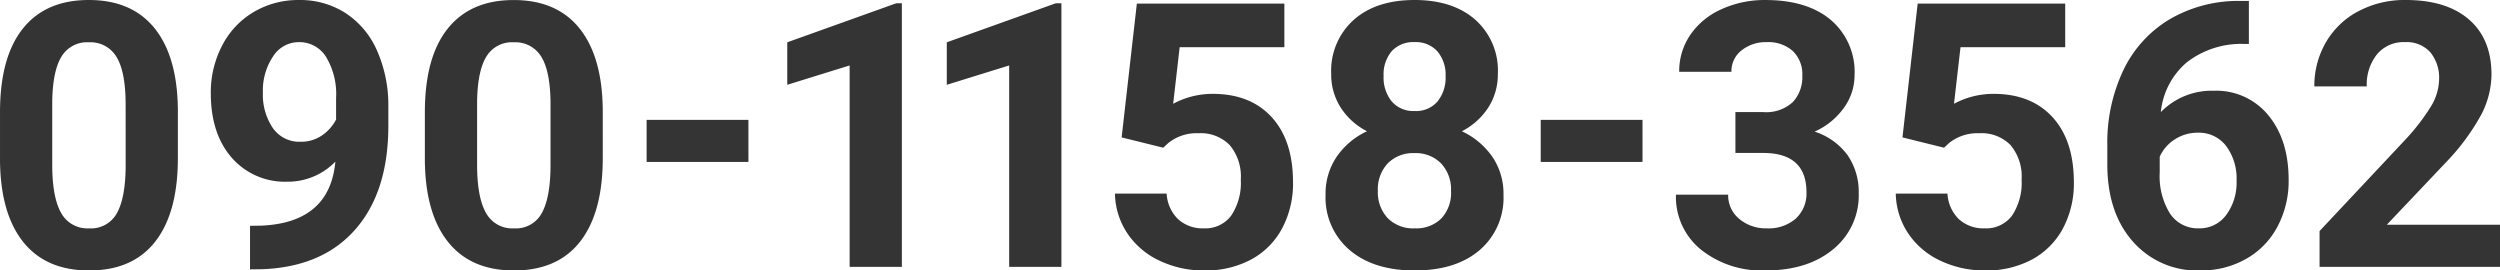 <svg xmlns="http://www.w3.org/2000/svg" width="378.109" height="40.906" viewBox="0 0 378.109 40.906">
  <path id="パス_947549" data-name="パス 947549" d="M29.5-16.461q0,8.258-3.418,12.633T16.078.547Q9.57.547,6.125-3.746T2.6-16.051v-7.328q0-8.34,3.459-12.66t9.967-4.32q6.508,0,9.953,4.279T29.5-23.789ZM21.6-24.5q0-4.949-1.354-7.205a4.575,4.575,0,0,0-4.225-2.256,4.494,4.494,0,0,0-4.115,2.146Q10.582-29.668,10.5-25.1v9.68q0,4.867,1.326,7.232a4.514,4.514,0,0,0,4.252,2.365,4.439,4.439,0,0,0,4.184-2.27q1.285-2.27,1.34-6.945ZM53.32-15.914A9.978,9.978,0,0,1,46.1-12.879,10.672,10.672,0,0,1,37.652-16.5q-3.172-3.623-3.172-9.775a15.251,15.251,0,0,1,1.709-7.178,12.536,12.536,0,0,1,4.771-5.086,13.238,13.238,0,0,1,6.891-1.818,12.661,12.661,0,0,1,7,1.969,12.944,12.944,0,0,1,4.758,5.66,20.322,20.322,0,0,1,1.723,8.449v2.926q0,9.953-4.949,15.641T42.355.355L40.414.383v-6.59l1.75-.027Q52.473-6.7,53.32-15.914Zm-5.277-3.008a5.527,5.527,0,0,0,3.295-.984,6.577,6.577,0,0,0,2.092-2.379v-3.254A10.866,10.866,0,0,0,51.9-31.773a4.752,4.752,0,0,0-4.1-2.215,4.613,4.613,0,0,0-3.91,2.174,9.243,9.243,0,0,0-1.531,5.455,8.995,8.995,0,0,0,1.49,5.346A4.854,4.854,0,0,0,48.043-18.922Zm45.719,2.461q0,8.258-3.418,12.633T80.336.547q-6.508,0-9.953-4.293t-3.527-12.3v-7.328q0-8.34,3.459-12.66t9.967-4.32q6.508,0,9.953,4.279t3.527,12.291Zm-7.9-8.039q0-4.949-1.354-7.205a4.575,4.575,0,0,0-4.225-2.256,4.494,4.494,0,0,0-4.115,2.146Q74.84-29.668,74.758-25.1v9.68q0,4.867,1.326,7.232a4.514,4.514,0,0,0,4.252,2.365,4.439,4.439,0,0,0,4.184-2.27q1.285-2.27,1.34-6.945Zm29.93,8.637H100.395v-6.371h15.395ZM139,0h-7.9V-30.461l-9.434,2.926v-6.426l16.488-5.906H139Zm24.129,0h-7.9V-30.461l-9.434,2.926v-6.426l16.488-5.906h.848Zm9.109-19.578,2.3-20.234h22.313v6.59H181.016l-.984,8.559a12.529,12.529,0,0,1,5.988-1.5q5.688,0,8.914,3.527t3.227,9.871a14.434,14.434,0,0,1-1.627,6.9,11.483,11.483,0,0,1-4.662,4.73A14.554,14.554,0,0,1,184.707.547a15.455,15.455,0,0,1-6.7-1.463,11.883,11.883,0,0,1-4.881-4.115,11.216,11.216,0,0,1-1.9-6.043h7.82a5.841,5.841,0,0,0,1.736,3.869,5.5,5.5,0,0,0,3.9,1.381,4.858,4.858,0,0,0,4.129-1.928,8.93,8.93,0,0,0,1.449-5.455,7.385,7.385,0,0,0-1.668-5.2,6.121,6.121,0,0,0-4.73-1.8,6.84,6.84,0,0,0-4.566,1.477l-.766.711Zm56.9-9.652a9.26,9.26,0,0,1-1.449,5.141,10.431,10.431,0,0,1-3.992,3.582,11.546,11.546,0,0,1,4.594,3.842,9.855,9.855,0,0,1,1.7,5.756,10.435,10.435,0,0,1-3.609,8.381Q222.77.547,216.563.547t-9.844-3.09a10.409,10.409,0,0,1-3.637-8.367,9.918,9.918,0,0,1,1.7-5.77,11.337,11.337,0,0,1,4.566-3.828,10.324,10.324,0,0,1-3.979-3.582,9.326,9.326,0,0,1-1.436-5.141,10.319,10.319,0,0,1,3.391-8.107q3.391-3.021,9.215-3.021,5.8,0,9.2,2.994A10.28,10.28,0,0,1,229.141-29.23Zm-7.082,17.746a5.733,5.733,0,0,0-1.5-4.156,5.362,5.362,0,0,0-4.047-1.559,5.353,5.353,0,0,0-4.02,1.545,5.722,5.722,0,0,0-1.5,4.17,5.719,5.719,0,0,0,1.477,4.1,5.378,5.378,0,0,0,4.1,1.559,5.366,5.366,0,0,0,4.033-1.5A5.708,5.708,0,0,0,222.059-11.484Zm-.82-17.363a5.469,5.469,0,0,0-1.23-3.732,4.366,4.366,0,0,0-3.473-1.408,4.4,4.4,0,0,0-3.445,1.367,5.437,5.437,0,0,0-1.23,3.773,5.714,5.714,0,0,0,1.23,3.828,4.306,4.306,0,0,0,3.473,1.449,4.265,4.265,0,0,0,3.459-1.449A5.756,5.756,0,0,0,221.238-28.848Zm29.777,12.984H235.621v-6.371h15.395Zm14.055-7.543h4.211a5.934,5.934,0,0,0,4.457-1.5,5.511,5.511,0,0,0,1.449-3.992,4.873,4.873,0,0,0-1.436-3.746,5.563,5.563,0,0,0-3.951-1.34,5.831,5.831,0,0,0-3.8,1.244,3.978,3.978,0,0,0-1.531,3.24h-7.9a9.718,9.718,0,0,1,1.682-5.592,11.206,11.206,0,0,1,4.7-3.869,15.7,15.7,0,0,1,6.658-1.395q6.316,0,9.9,3.021a10.309,10.309,0,0,1,3.582,8.326,8.377,8.377,0,0,1-1.668,5.031,10.837,10.837,0,0,1-4.375,3.527,9.892,9.892,0,0,1,5.018,3.609,9.791,9.791,0,0,1,1.654,5.688,10.48,10.48,0,0,1-3.869,8.5q-3.869,3.2-10.24,3.2A14.751,14.751,0,0,1,259.861-2.6a10.27,10.27,0,0,1-3.787-8.312h7.9a4.578,4.578,0,0,0,1.682,3.664A6.2,6.2,0,0,0,269.8-5.824a6.226,6.226,0,0,0,4.416-1.49,5.144,5.144,0,0,0,1.6-3.951q0-5.961-6.562-5.961H265.07Zm25.266,3.828,2.3-20.234h22.313v6.59H299.113l-.984,8.559a12.528,12.528,0,0,1,5.988-1.5q5.687,0,8.914,3.527t3.227,9.871a14.435,14.435,0,0,1-1.627,6.9,11.483,11.483,0,0,1-4.662,4.73A14.554,14.554,0,0,1,302.8.547a15.455,15.455,0,0,1-6.7-1.463,11.883,11.883,0,0,1-4.881-4.115,11.216,11.216,0,0,1-1.9-6.043h7.82a5.841,5.841,0,0,0,1.736,3.869,5.5,5.5,0,0,0,3.9,1.381,4.858,4.858,0,0,0,4.129-1.928,8.93,8.93,0,0,0,1.449-5.455,7.385,7.385,0,0,0-1.668-5.2,6.121,6.121,0,0,0-4.73-1.8,6.84,6.84,0,0,0-4.566,1.477l-.766.711Zm52.391-20.645v6.508h-.766a13.425,13.425,0,0,0-8.627,2.789,11.332,11.332,0,0,0-3.924,7.52,10.763,10.763,0,0,1,8.012-3.227,10.141,10.141,0,0,1,8.258,3.719q3.062,3.719,3.063,9.789A14.663,14.663,0,0,1,347.061-6.1,12.06,12.06,0,0,1,342.3-1.2a13.822,13.822,0,0,1-6.959,1.75,12.91,12.91,0,0,1-10.158-4.375Q321.316-8.2,321.316-15.5v-2.844a25.557,25.557,0,0,1,2.447-11.443,17.945,17.945,0,0,1,7.027-7.684,20.592,20.592,0,0,1,10.623-2.748Zm-7.711,19.934a6.305,6.305,0,0,0-3.473,1,6.01,6.01,0,0,0-2.3,2.639v2.406A10.675,10.675,0,0,0,330.8-8.053a5.034,5.034,0,0,0,4.375,2.229,4.978,4.978,0,0,0,4.115-2.01,8.207,8.207,0,0,0,1.572-5.209,8.192,8.192,0,0,0-1.586-5.25A5.165,5.165,0,0,0,335.016-20.289ZM380.707,0H353.418V-5.414L366.3-19.141a31.773,31.773,0,0,0,3.924-5.059,8.127,8.127,0,0,0,1.271-4.1,6.081,6.081,0,0,0-1.34-4.17,4.836,4.836,0,0,0-3.828-1.518,5.216,5.216,0,0,0-4.225,1.846,7.311,7.311,0,0,0-1.545,4.854h-7.93a13.052,13.052,0,0,1,1.736-6.645,12.238,12.238,0,0,1,4.908-4.717,14.918,14.918,0,0,1,7.191-1.709q6.152,0,9.557,2.953t3.4,8.34a13.386,13.386,0,0,1-1.531,6.016,33.43,33.43,0,0,1-5.25,7.137L363.59-6.371h17.117Z" transform="translate(-2.598 40.359)" fill="#343434"/>
</svg>
